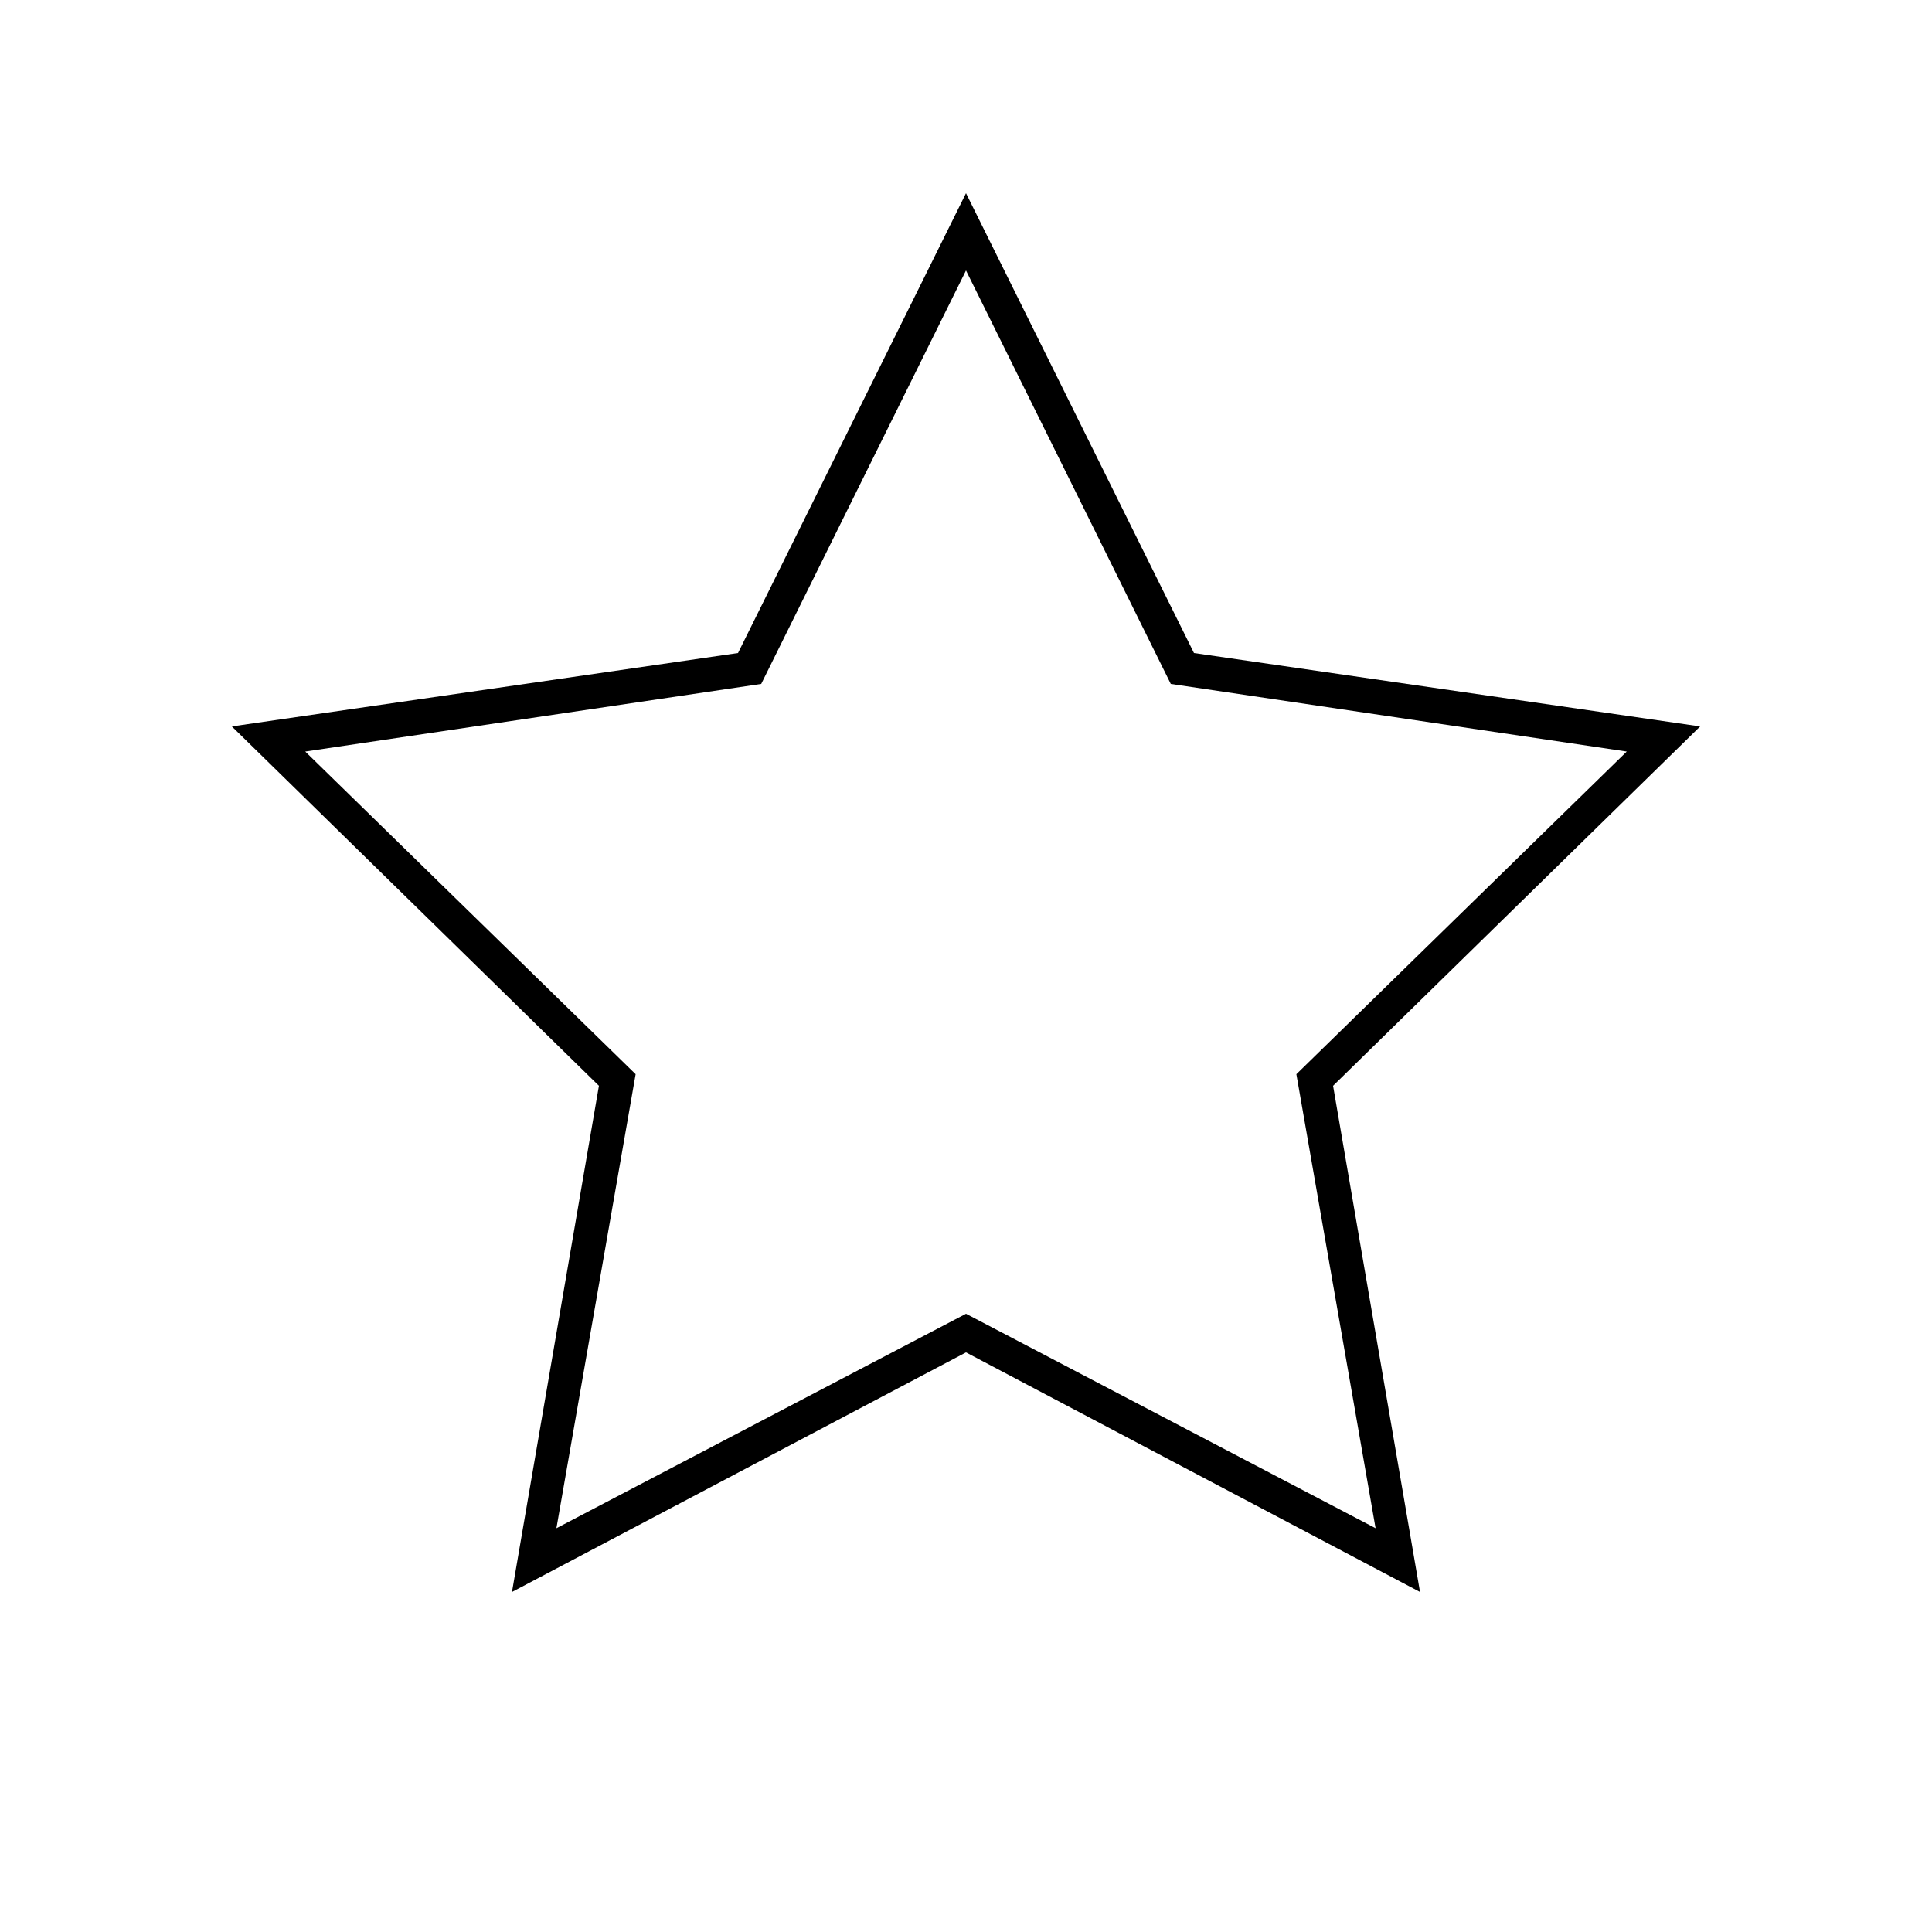 <?xml version="1.0" encoding="UTF-8"?><svg xmlns="http://www.w3.org/2000/svg" width="1024" height="1024" viewBox="0 0 1 1.0"><title>star-empty</title><path id="icon-star-empty" fill-rule="evenodd" d="M .12,.376 L .382,.338 L .5,.1 L .618,.338 L .88,.376 L .69,.562 L .735,.824 L .5,.7 L .265,.824 L .31,.562 L .12,.376 zM .288,.791 L .329,.556 L .158,.389 L .394,.354 L .5,.14 L .606,.354 L .842,.389 L .671,.556 L .712,.791 L .5,.68 L .288,.791 z" /></svg>